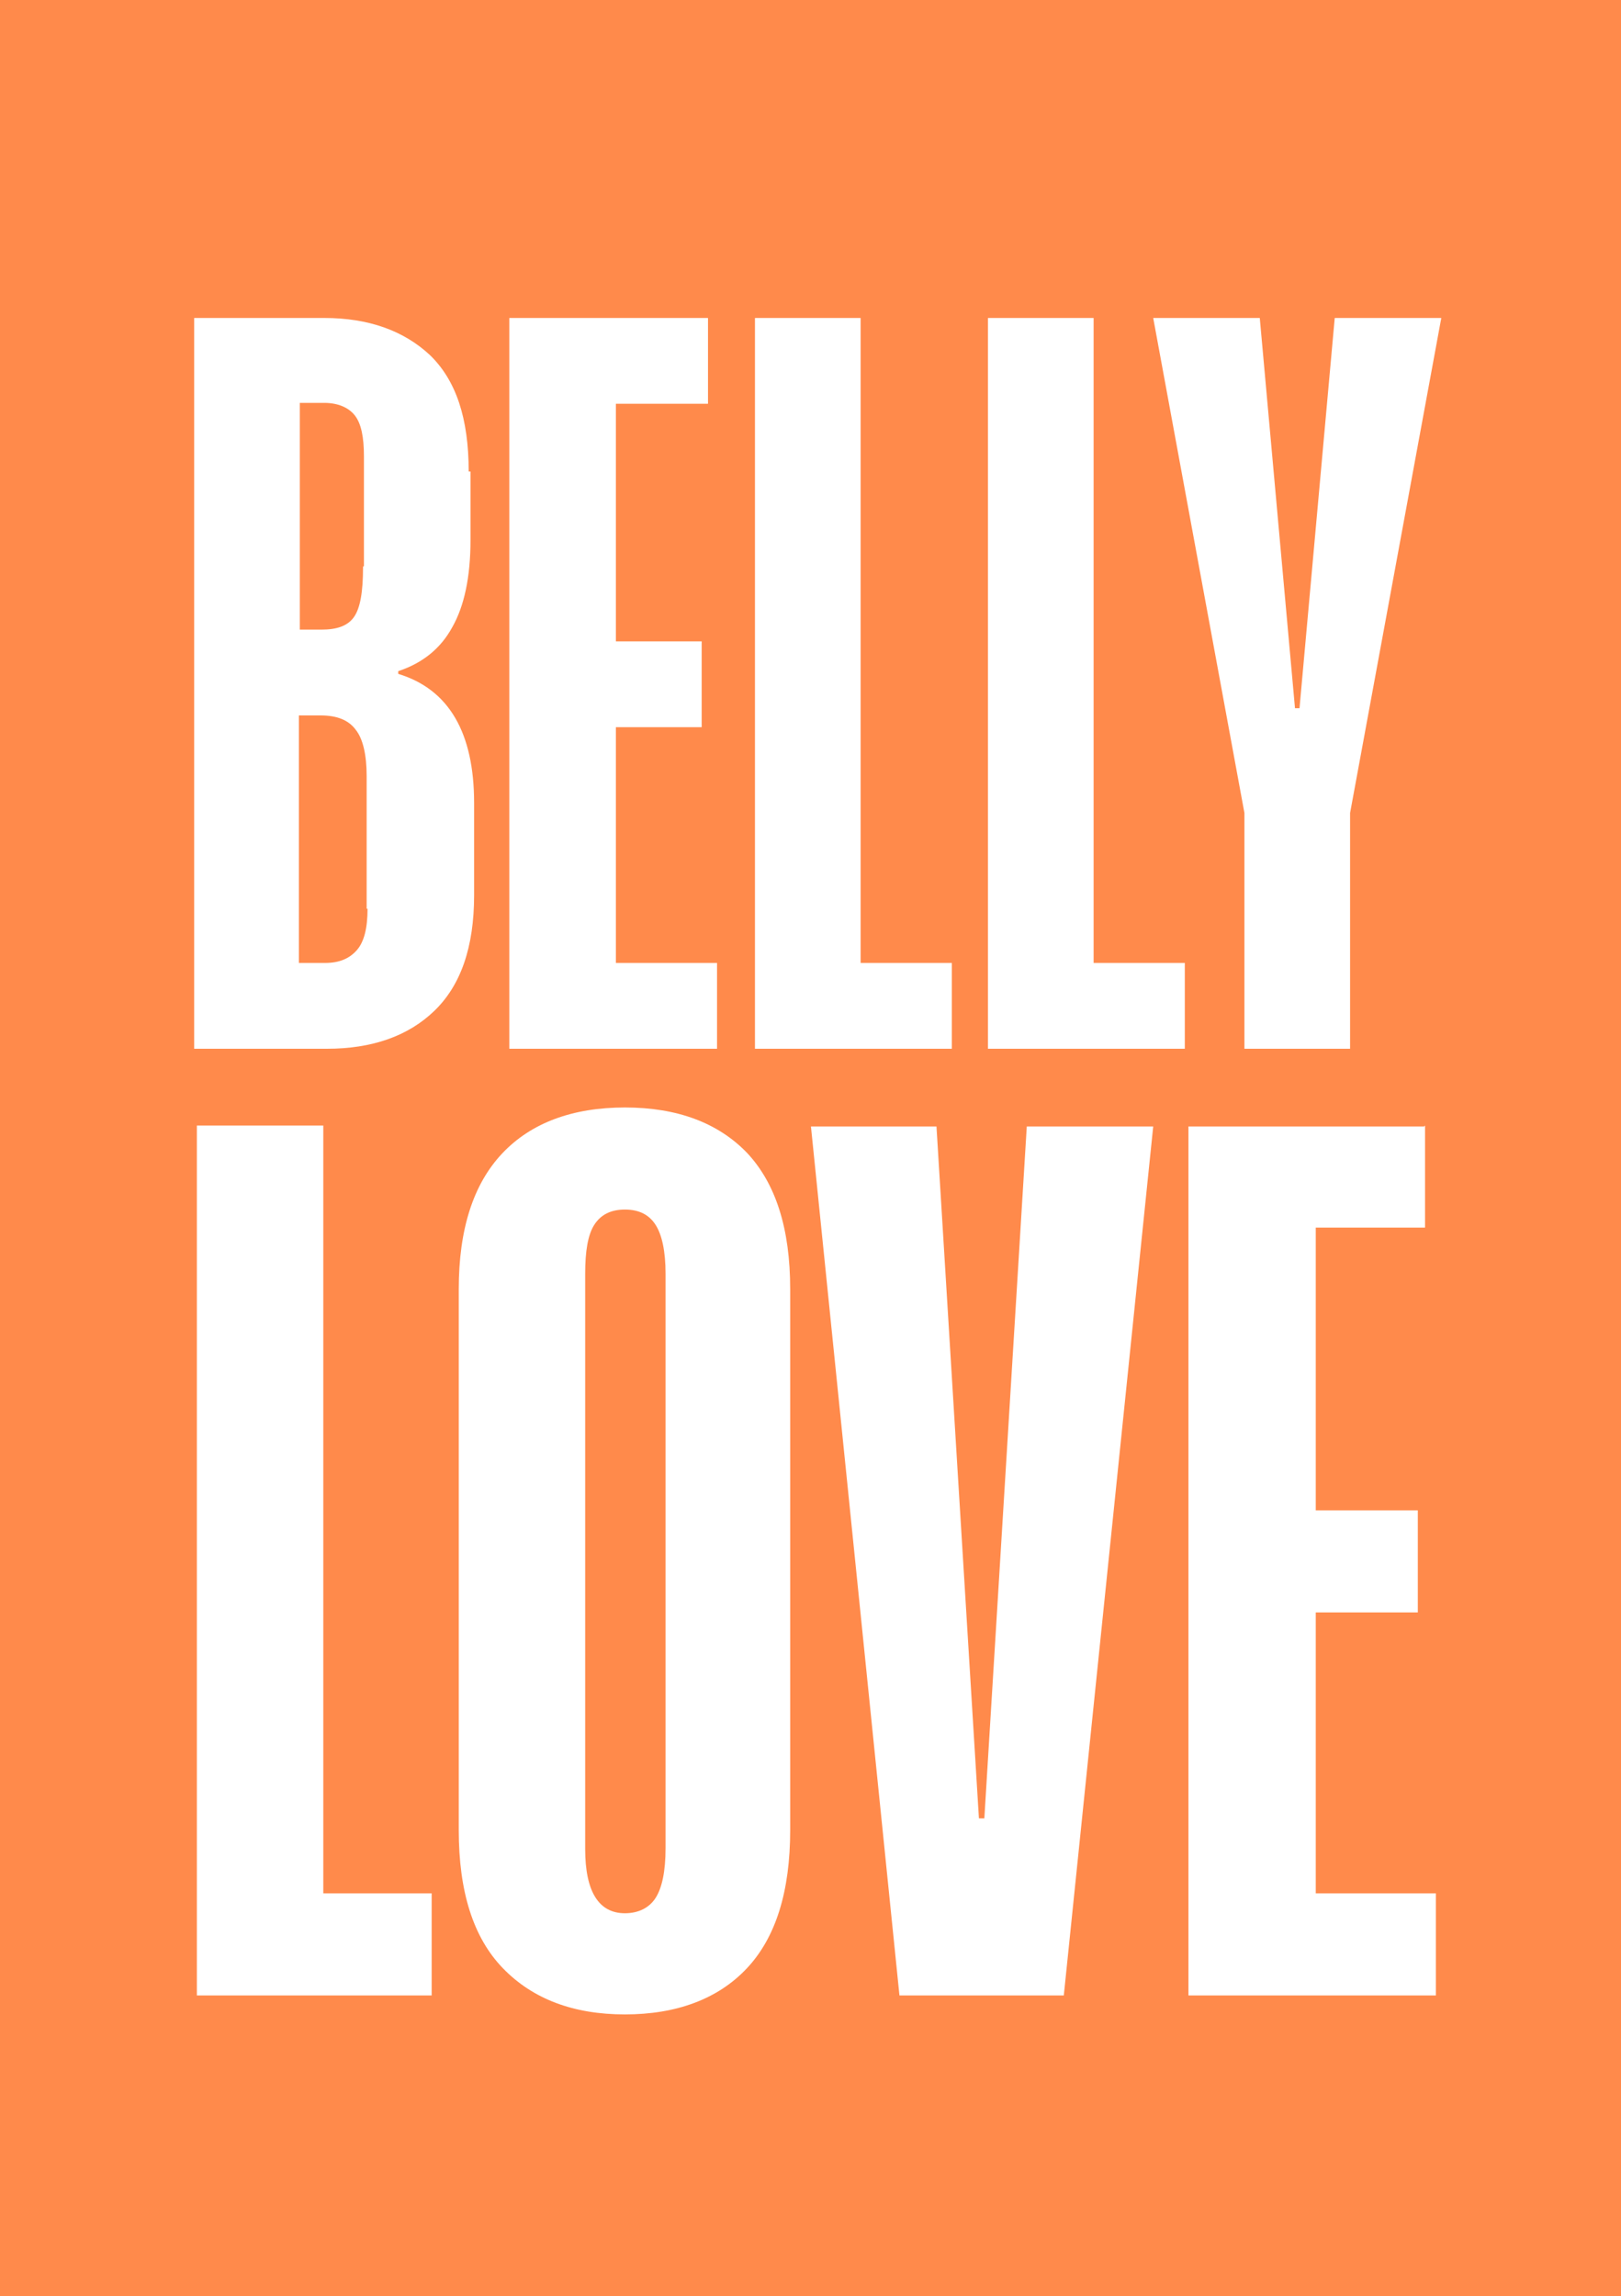 <svg viewBox="0 0 179.5 254.2" version="1.1" xmlns:xlink="http://www.w3.org/1999/xlink" xmlns="http://www.w3.org/2000/svg" data-sanitized-data-name="Ebene 1" data-name="Ebene 1" id="Ebene_1">
  <defs>
    <style>
      .cls-1 {
        clip-path: url(#clippath);
      }

      .cls-2 {
        fill: none;
      }

      .cls-2, .cls-3, .cls-4 {
        stroke-width: 0px;
      }

      .cls-3 {
        fill: #fff;
      }

      .cls-4 {
        fill: #ff8a4b;
      }
    </style>
    <clipPath id="clippath">
      <rect height="254.2" width="179.5" y="0" class="cls-2"></rect>
    </clipPath>
  </defs>
  <rect height="254.2" width="179.5" class="cls-4"></rect>
  <g class="cls-1">
    <g>
      <path d="M159.5,35.2h-11.7l-3.9,43.2h-.5l-3.9-43.2h-11.8l10.1,54.8v26.1h11.7v-26.1l10.1-54.8h-.1ZM109.4,35.2v80.9h21.8v-9.5h-10.1V35.2h-11.8.1ZM83.6,35.2v80.9h21.8v-9.5h-10.1V35.2h-11.8.1ZM78.4,35.2h-22v80.9h23v-9.5h-11.2v-26.1h9.5v-9.5h-9.5v-26.3h10.2v-9.5ZM40.7,100.6c0,2.2-.4,3.7-1.2,4.6s-1.9,1.4-3.5,1.4h-2.9v-27.4h2.4c1.8,0,3.1.5,3.9,1.6.8,1,1.2,2.8,1.2,5.1v14.7h0ZM40.2,62.8c0,2.7-.3,4.5-1,5.5s-1.9,1.4-3.6,1.4h-2.4v-25.1h2.7c1.5,0,2.7.5,3.4,1.4s1,2.4,1,4.5v12.2h-.1ZM51.9,52.2c0-5.9-1.4-10.1-4.3-12.9-2.9-2.7-6.8-4.1-11.7-4.1h-14.4v80.9h14.7c5,0,9-1.4,11.9-4.2,2.9-2.8,4.4-7,4.4-12.8v-10.2c0-7.8-2.8-12.6-8.4-14.3v-.3c2.7-.9,4.7-2.5,6-4.9,1.3-2.3,2-5.5,2-9.6v-7.6h-.2Z" class="cls-3"></path>
      <path d="M157.7,124.7h-26.1v96.2h27.4v-11.3h-13.3v-31.1h11.3v-11.3h-11.3v-31.3h12.1v-11.3h0ZM117.8,220.9l9.9-96.2h-14l-4.7,76.6h-.6l-4.7-76.6h-13.9l9.8,96.2h18.2ZM73.7,204.6c0,2.6-.4,4.4-1.1,5.5s-1.9,1.7-3.4,1.7c-2.9,0-4.4-2.4-4.4-7.1v-63.7c0-2.5.3-4.3,1-5.4.7-1.1,1.8-1.7,3.4-1.7s2.7.6,3.4,1.7c.7,1.1,1.1,2.9,1.1,5.4v63.7h0ZM87.5,142.7c0-6.7-1.6-11.7-4.8-15.1-3.2-3.3-7.7-5-13.5-5s-10.4,1.7-13.6,5.1c-3.2,3.4-4.8,8.4-4.8,15v59.9c0,6.8,1.6,11.9,4.9,15.3,3.3,3.4,7.8,5.1,13.5,5.1s10.3-1.7,13.5-5.1c3.2-3.4,4.8-8.5,4.8-15.3v-59.9ZM21.8,124.7v96.2h26v-11.3h-12v-85h-14Z" class="cls-3"></path>
    </g>
  </g>
</svg>